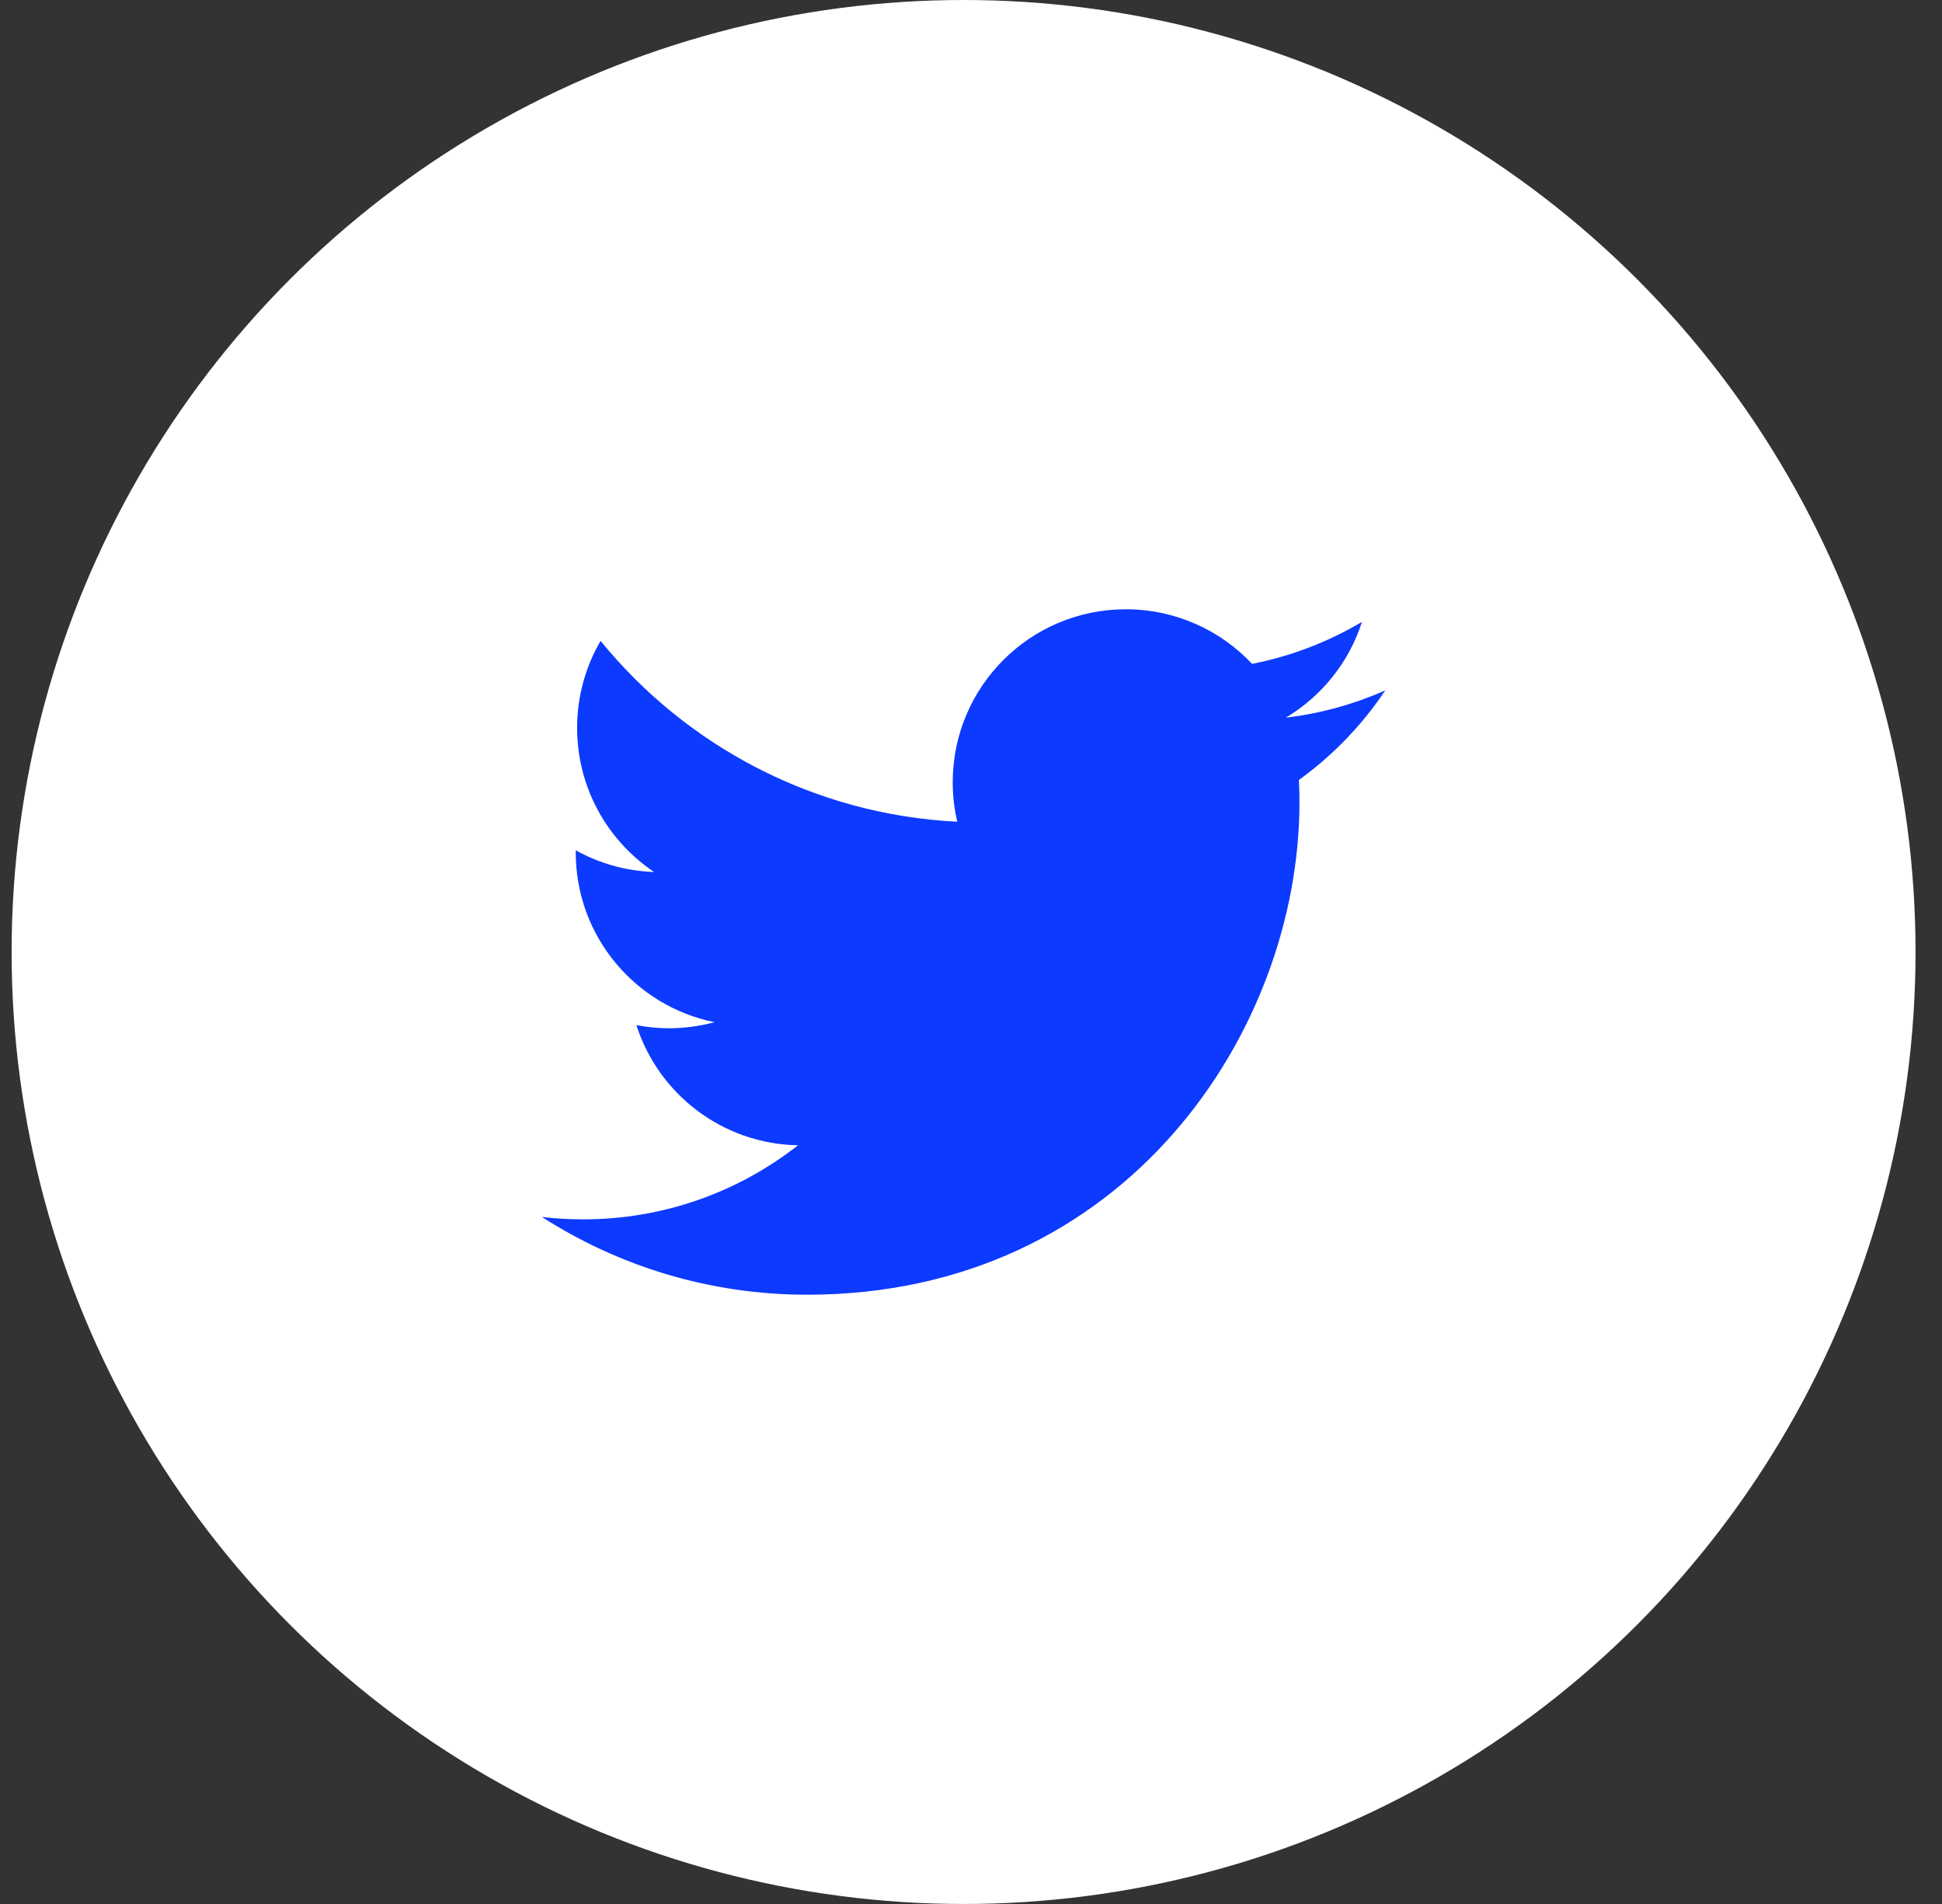 <?xml version="1.0" encoding="UTF-8"?>
<svg width="51px" height="50px" viewBox="0 0 51 50" version="1.1" xmlns="http://www.w3.org/2000/svg" xmlns:xlink="http://www.w3.org/1999/xlink">
    <rect x="0" y="0" width="51" height="50" fill="#333333" stroke="none"/>
    <!-- Generator: Sketch 56.2 (81672) - https://sketch.com -->
    <title>Twitter</title>
    <desc>Created with Sketch.</desc>
    <g id="Pre-launch" stroke="none" stroke-width="1" fill="none" fill-rule="evenodd">
        <g id="Option-2" transform="translate(-1487, -4701)">
            <g id="Footer" transform="translate(0, 4651)">
                <g id="Social-Links" transform="translate(1347.305, 50)">
                    <g id="Twitter" transform="translate(140, 0)">
                        <circle id="Oval" fill="#FFFFFF" cx="25" cy="25" r="25"></circle>
                        <path d="M36.074,18.13 C35.259,18.491 34.385,18.736 33.464,18.846 C34.403,18.284 35.124,17.393 35.462,16.331 C34.585,16.852 33.612,17.23 32.577,17.434 C31.748,16.551 30.566,16 29.259,16 C26.749,16 24.715,18.034 24.715,20.543 C24.715,20.9 24.756,21.246 24.834,21.579 C21.056,21.389 17.708,19.581 15.467,16.83 C15.075,17.502 14.851,18.282 14.851,19.115 C14.851,20.692 15.654,22.083 16.873,22.899 C16.129,22.875 15.428,22.67 14.815,22.33 L14.815,22.386 C14.815,24.588 16.381,26.424 18.459,26.843 C18.079,26.946 17.677,27.003 17.263,27.003 C16.97,27.003 16.686,26.973 16.407,26.92 C16.986,28.726 18.663,30.04 20.652,30.076 C19.098,31.295 17.138,32.021 15.009,32.021 C14.642,32.021 14.281,32.001 13.926,31.958 C15.937,33.248 18.325,34 20.892,34 C29.25,34 33.821,27.075 33.821,21.07 C33.821,20.873 33.816,20.678 33.806,20.482 C34.695,19.842 35.466,19.042 36.074,18.13" id="Fill-1" fill="#0D3AFF"></path>
                    </g>
                </g>
            </g>
        </g>
    </g>
</svg>